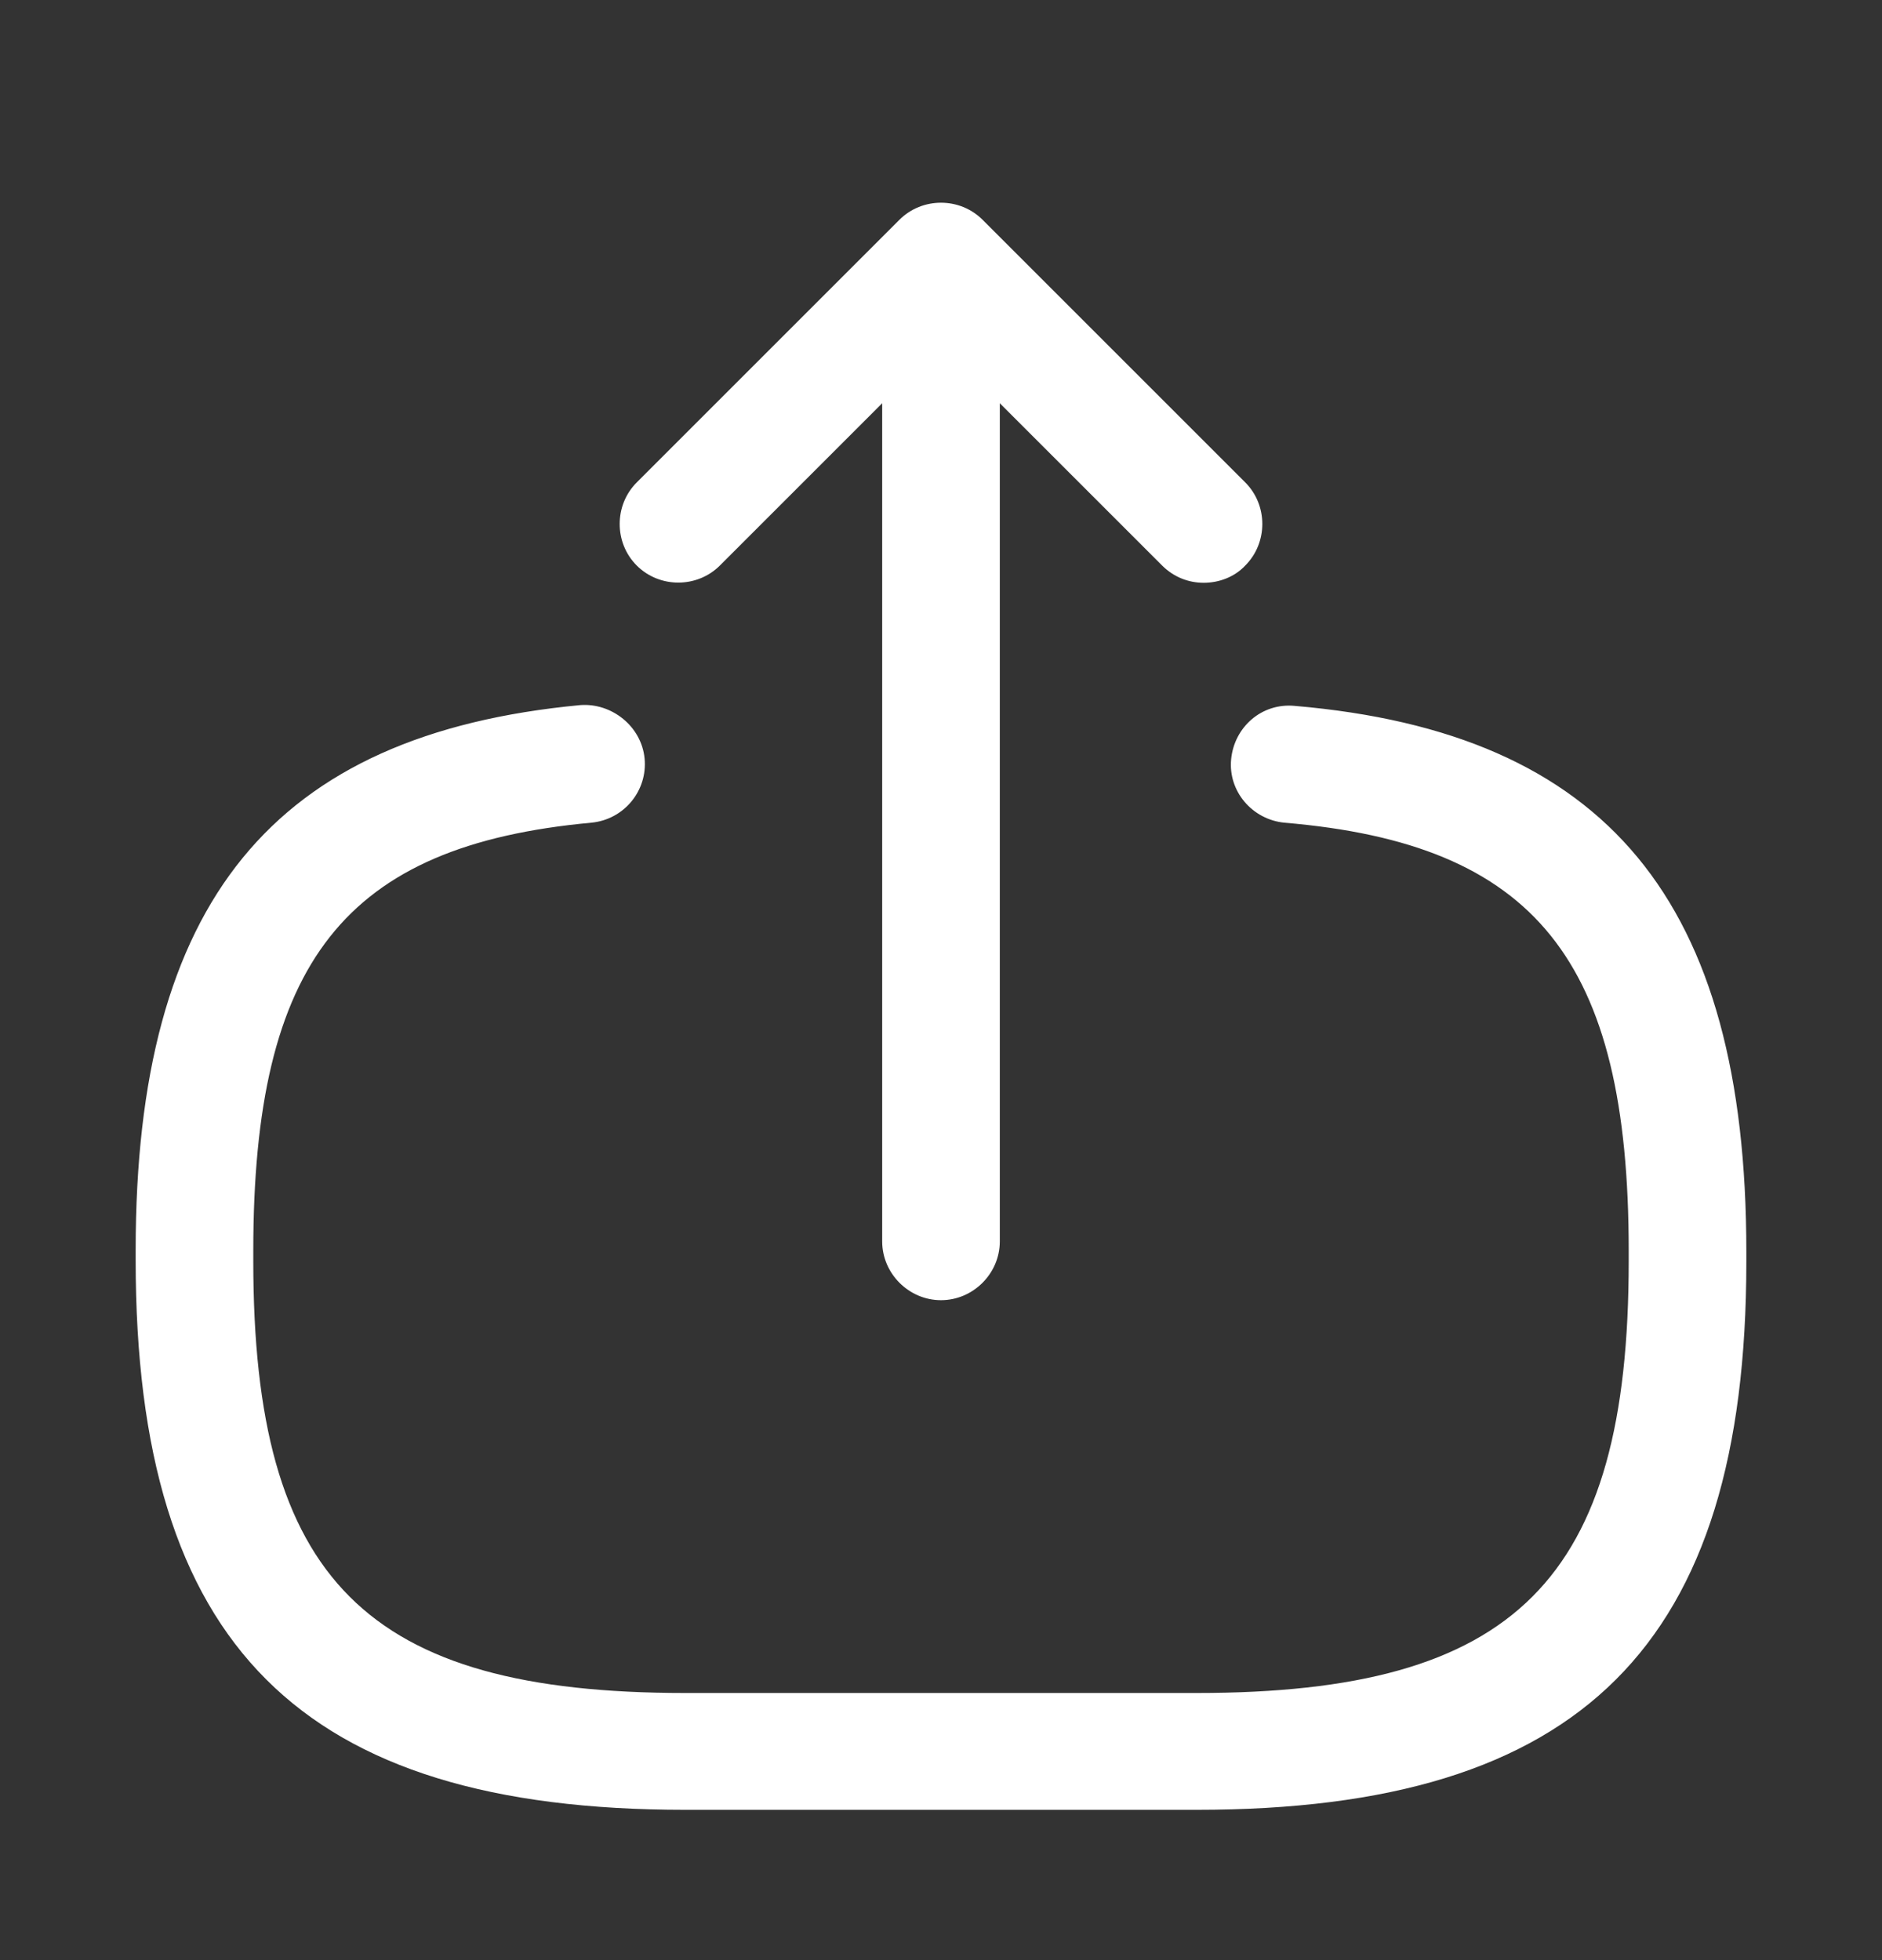 <svg width="24" height="25" viewBox="0 0 24 25" fill="none" xmlns="http://www.w3.org/2000/svg">
<rect x="0" y="0" width="24" height="25" fill="#333333" stroke="none"/>
<path d="M15.26 23.083H8.74C3.83 23.083 1.73 20.983 1.73 16.073V15.943C1.73 11.503 3.48 9.363 7.4 8.993C7.8 8.963 8.18 9.263 8.22 9.673C8.26 10.083 7.96 10.453 7.54 10.493C4.4 10.783 3.23 12.263 3.23 15.953V16.083C3.23 20.153 4.67 21.593 8.74 21.593H15.26C19.33 21.593 20.77 20.153 20.77 16.083V15.953C20.77 12.243 19.58 10.763 16.38 10.493C15.97 10.453 15.66 10.093 15.7 9.683C15.74 9.273 16.09 8.963 16.51 9.003C20.49 9.343 22.27 11.493 22.27 15.963V16.093C22.27 20.983 20.17 23.083 15.26 23.083Z" fill="white"/>
<path d="M12 16.583C11.59 16.583 11.25 16.243 11.25 15.833V4.453C11.25 4.043 11.59 3.703 12 3.703C12.41 3.703 12.75 4.043 12.75 4.453V15.833C12.75 16.243 12.41 16.583 12 16.583Z" fill="white"/>
<path d="M15.35 7.433C15.16 7.433 14.97 7.363 14.82 7.213L12 4.393L9.18 7.213C8.89 7.503 8.41 7.503 8.12 7.213C7.83 6.923 7.83 6.443 8.12 6.153L11.47 2.803C11.76 2.513 12.24 2.513 12.53 2.803L15.88 6.153C16.17 6.443 16.17 6.923 15.88 7.213C15.74 7.363 15.54 7.433 15.35 7.433Z" fill="white"/>
</svg>
